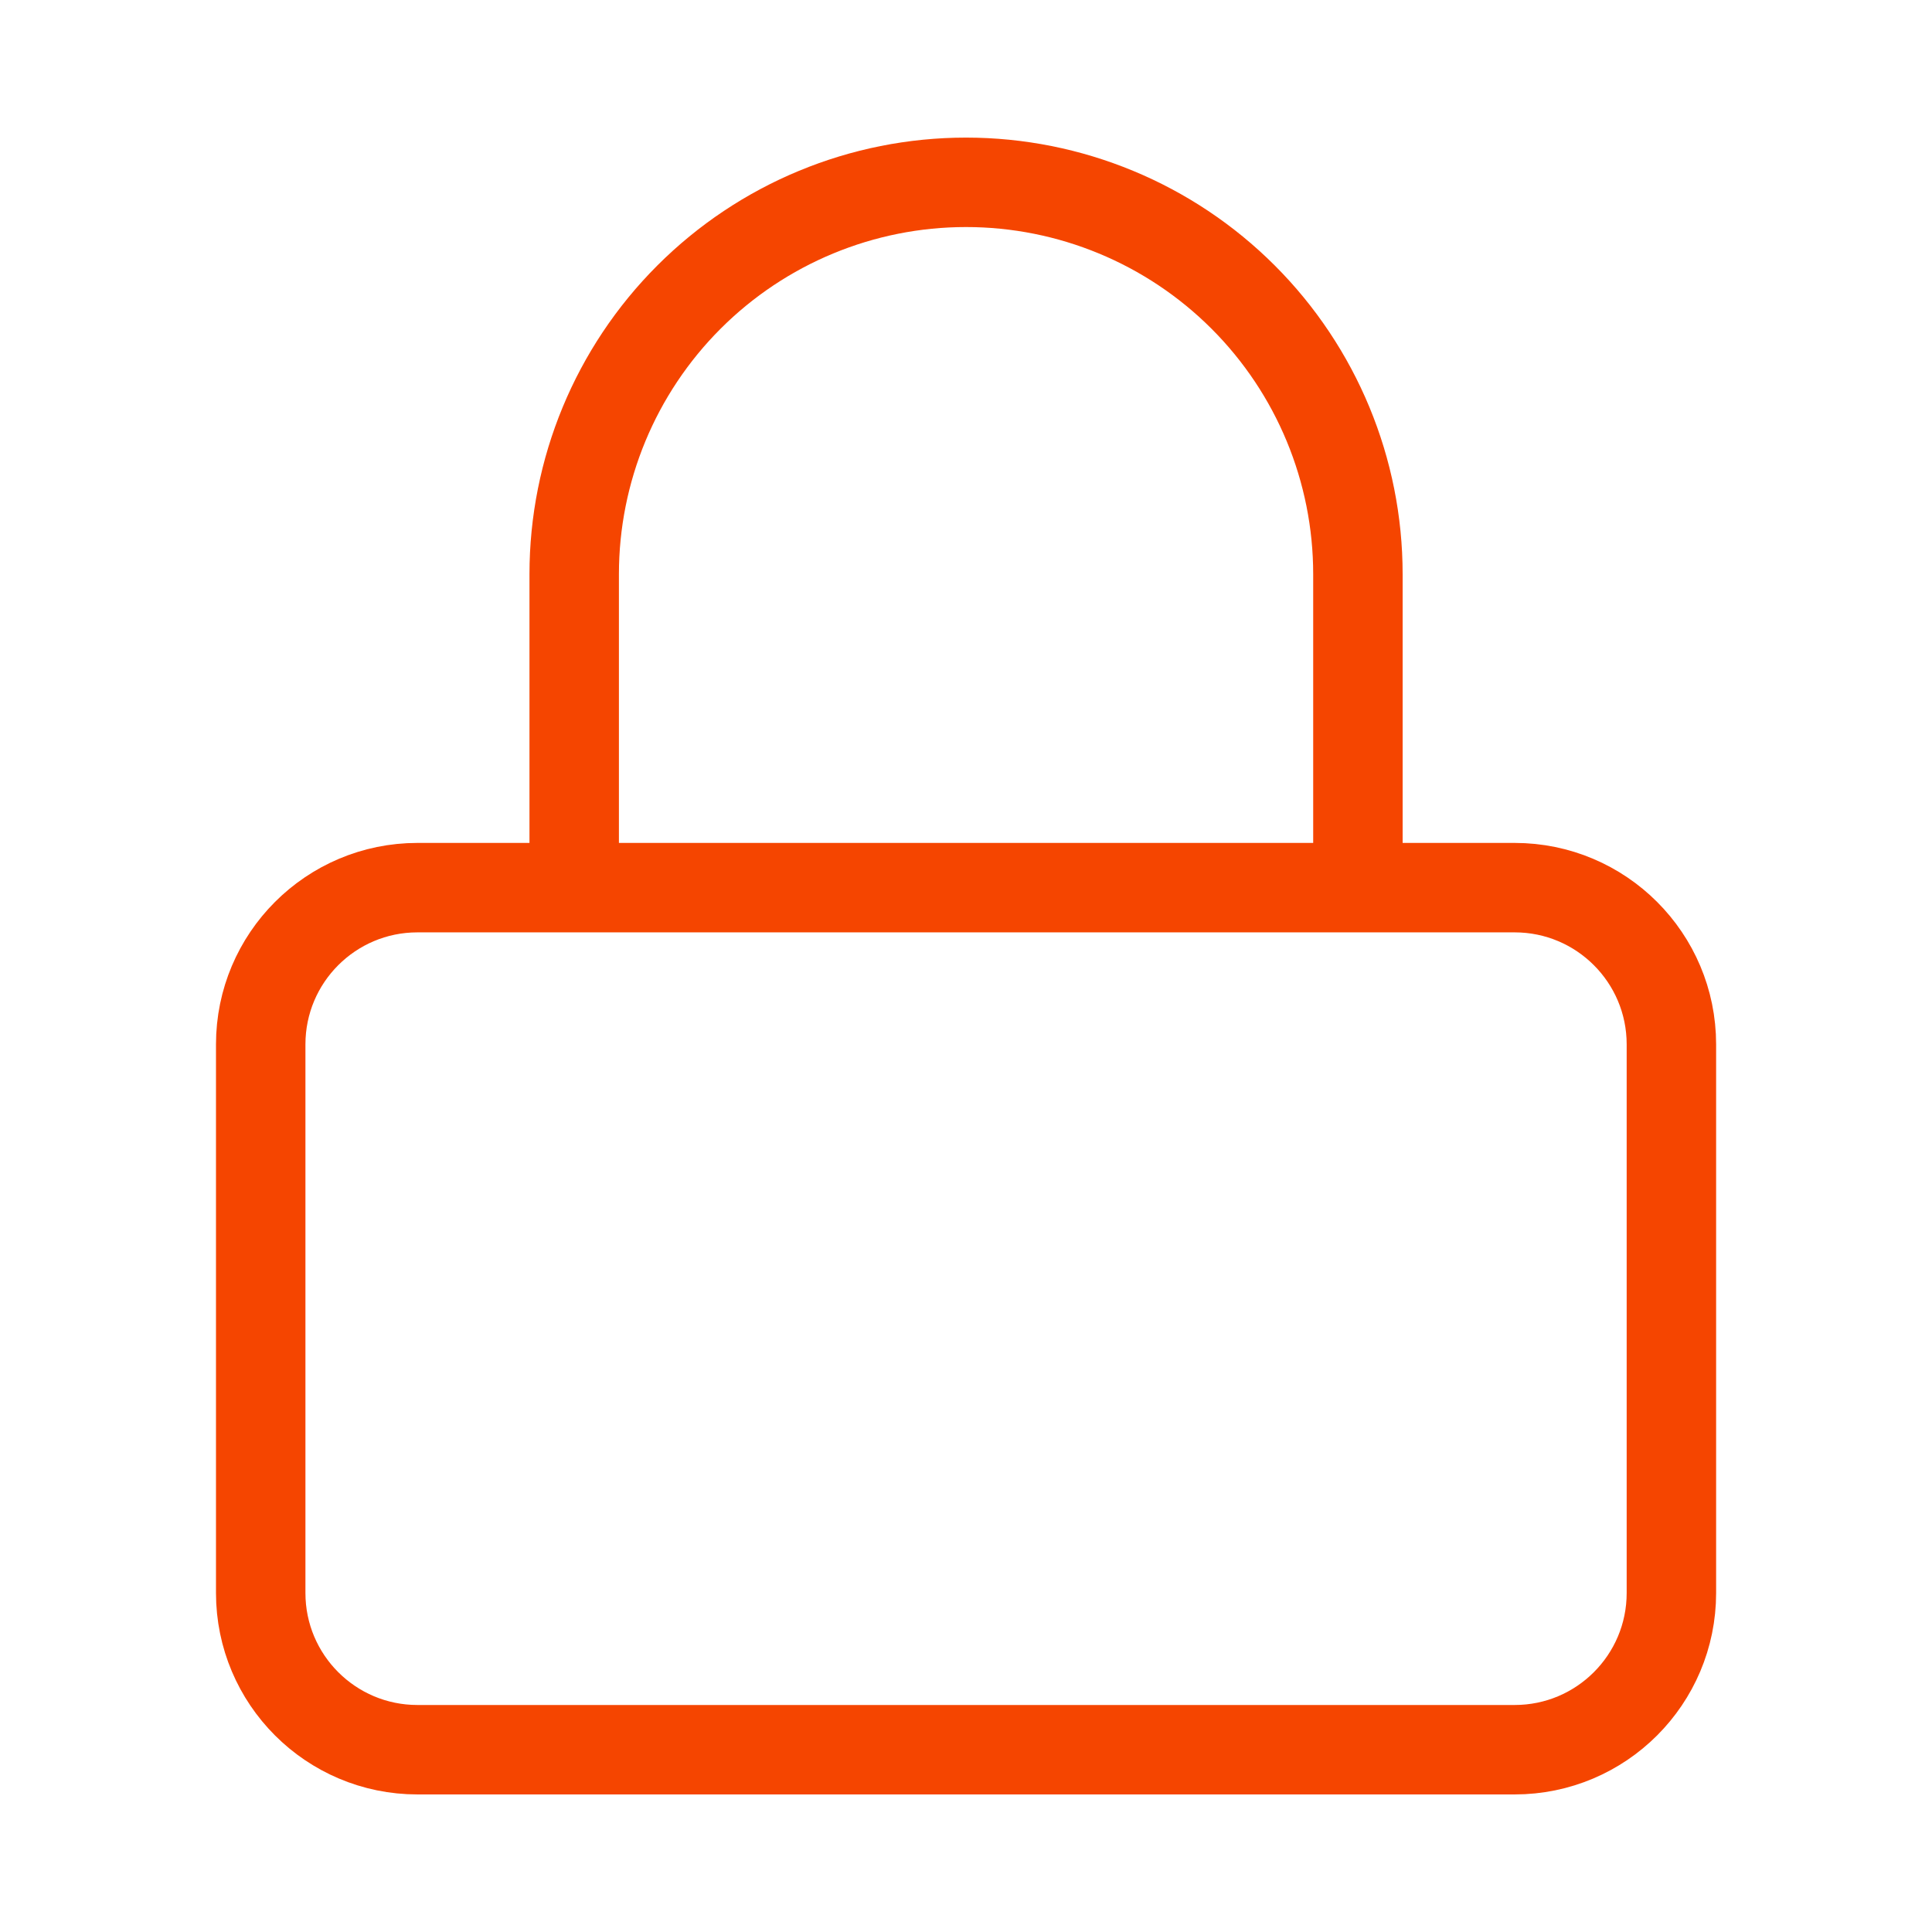 <?xml version="1.0" encoding="UTF-8"?> <svg xmlns="http://www.w3.org/2000/svg" width="54" height="54" viewBox="0 0 54 54" fill="none"><path d="M16.049 24.81V16.048C16.049 13.143 17.203 10.358 19.257 8.304C21.311 6.25 24.097 5.096 27.001 5.096C29.906 5.096 32.692 6.25 34.746 8.304C36.8 10.358 37.954 13.143 37.954 16.048V24.81M11.668 24.81H42.335C44.754 24.81 46.716 26.771 46.716 29.191V44.524C46.716 46.944 44.754 48.905 42.335 48.905H11.668C9.249 48.905 7.287 46.944 7.287 44.524V29.191C7.287 26.771 9.249 24.81 11.668 24.81Z" stroke="#F54500" stroke-width="2.5" stroke-linecap="round" stroke-linejoin="round"></path></svg> 